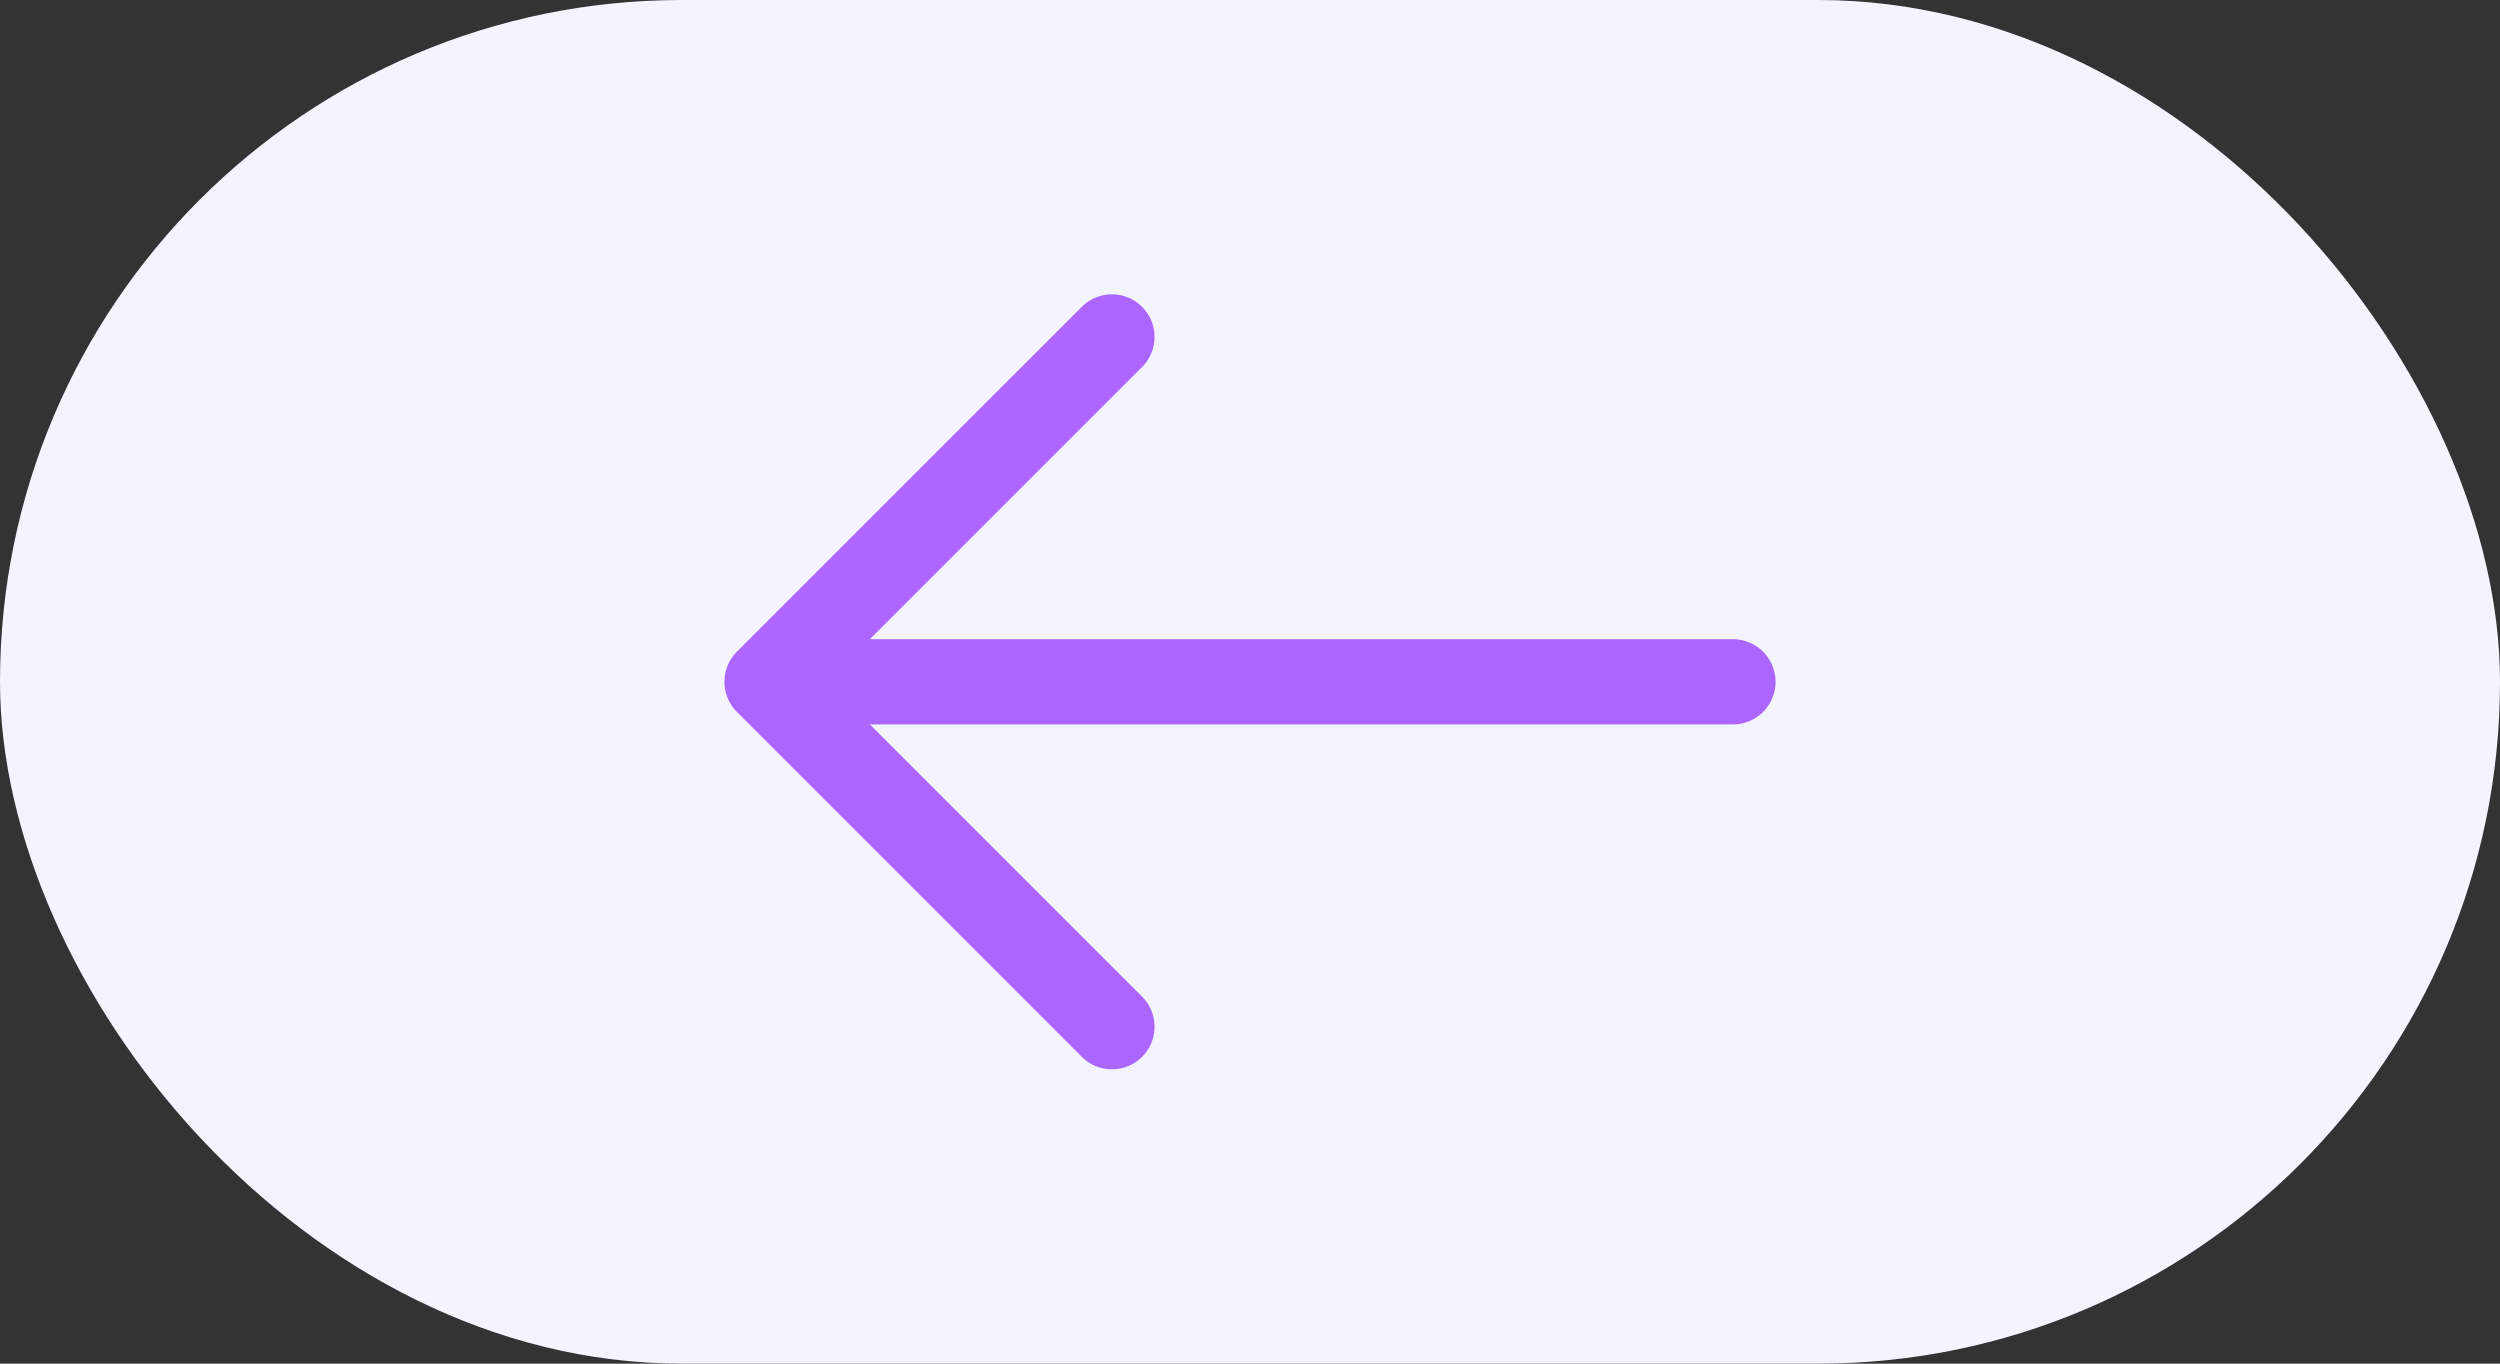 <?xml version="1.0" encoding="UTF-8"?> <svg xmlns="http://www.w3.org/2000/svg" width="44" height="24" viewBox="0 0 44 24" fill="none"><rect x="0" y="0" width="44" height="24" fill="#333333" stroke="none"/> <rect x="44" y="24" width="44" height="24" rx="12" transform="rotate(180 44 24)" fill="#F4F4FF"></rect> <path d="M19.57 18.07L13.5 12L19.57 5.93" stroke="#AC66FF" stroke-width="1.5" stroke-miterlimit="10" stroke-linecap="round" stroke-linejoin="round"></path> <path d="M30.5 12H13.67" stroke="#AC66FF" stroke-width="1.5" stroke-miterlimit="10" stroke-linecap="round" stroke-linejoin="round"></path> </svg> 